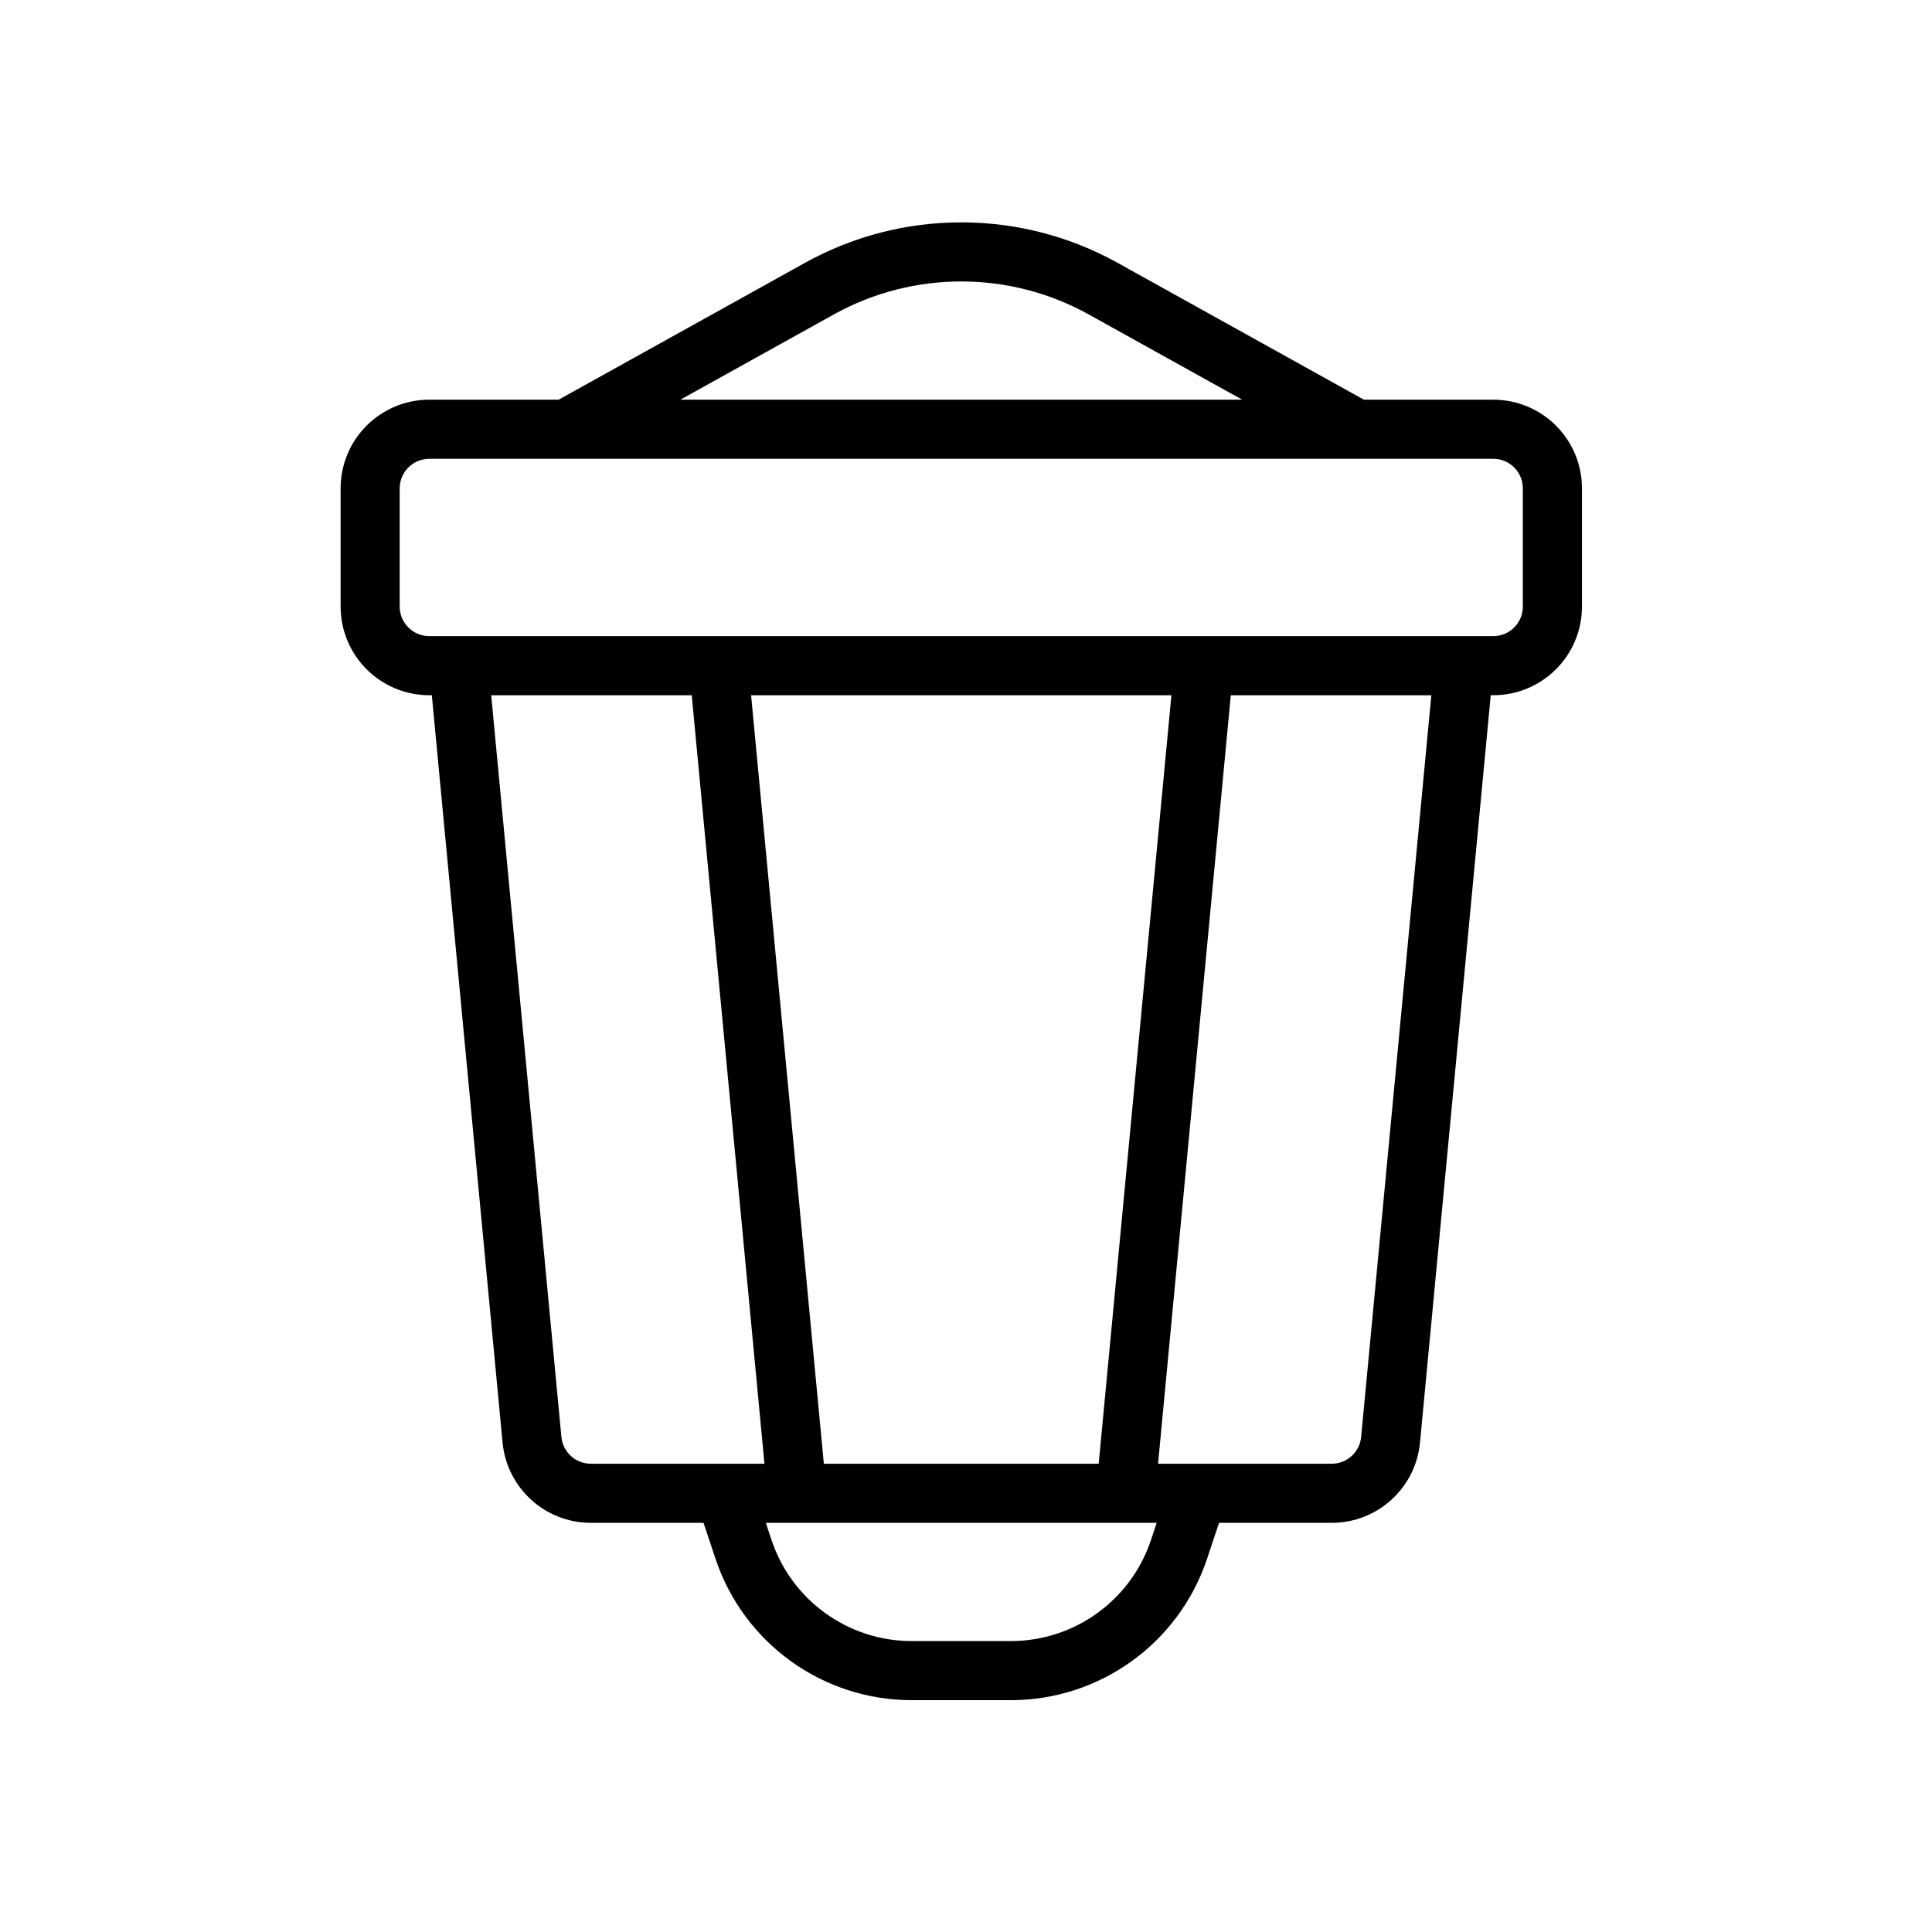 <?xml version="1.0" encoding="UTF-8"?>
<!-- Uploaded to: ICON Repo, www.iconrepo.com, Generator: ICON Repo Mixer Tools -->
<svg fill="#000000" width="800px" height="800px" version="1.1" viewBox="144 144 512 512" xmlns="http://www.w3.org/2000/svg">
 <path d="m292.05 249.92 65.273-36.262c25.762-14.309 57.086-14.309 82.852 0l65.27 36.262h34.297c6.231 0 12.207 2.477 16.613 6.883s6.883 10.383 6.883 16.613v31.332c0 6.231-2.477 12.207-6.883 16.613s-10.383 6.883-16.613 6.883h-0.68l-18.746 198.04c-1.145 12.066-11.277 21.285-23.395 21.285h-29.863l-3.168 9.504c-7.465 22.391-28.418 37.492-52.016 37.492h-26.246c-23.602 0-44.555-15.102-52.016-37.492l-3.168-9.504h-29.863c-12.117 0-22.25-9.219-23.395-21.285l-18.746-198.04h-0.676c-6.234 0-12.211-2.477-16.617-6.883s-6.879-10.383-6.879-16.613v-31.332c0-6.231 2.473-12.207 6.879-16.613s10.383-6.883 16.617-6.883h34.293zm158.49 297.65h-103.59l1.52 4.555c5.332 15.992 20.301 26.777 37.152 26.777h26.246c16.859 0 31.824-10.785 37.152-26.777l1.52-4.555zm-176.37-219.32h53.145l19.277 203.65h-46.016c-4.043 0-7.418-3.07-7.797-7.094l-18.605-196.56zm249.15 0-18.605 196.56c-0.379 4.023-3.762 7.094-7.797 7.094h-46.02l19.277-203.65h53.148zm-180.27 0h111.39s-19.277 203.65-19.277 203.65h-72.836l-19.281-203.65zm-85.293-62.664h281.98c2.074 0 4.066 0.824 5.539 2.293 1.465 1.469 2.293 3.461 2.293 5.539v31.332c0 2.074-0.828 4.066-2.293 5.539-1.469 1.469-3.461 2.293-5.539 2.293h-281.98c-2.078 0-4.07-0.824-5.539-2.293s-2.297-3.461-2.297-5.539v-31.332c0-2.074 0.828-4.066 2.297-5.539 1.465-1.469 3.461-2.293 5.539-2.293zm215.43-15.668-40.625-22.566c-21.031-11.684-46.602-11.684-67.633 0l-40.621 22.566z" fill-rule="evenodd"/>
</svg>